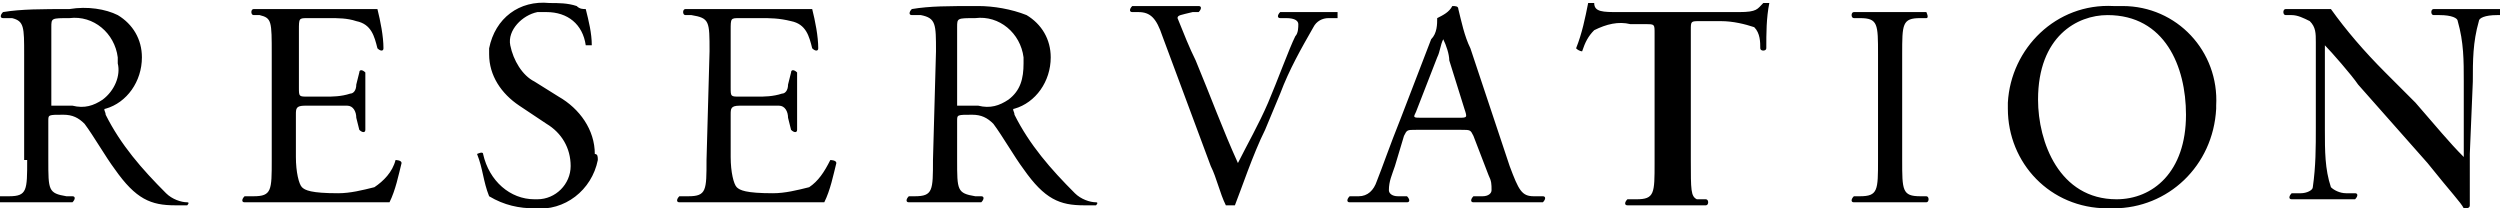 <?xml version="1.0" encoding="utf-8"?>
<!-- Generator: Adobe Illustrator 23.0.1, SVG Export Plug-In . SVG Version: 6.00 Build 0)  -->
<svg version="1.1" id="レイヤー_1" xmlns="http://www.w3.org/2000/svg" xmlns:xlink="http://www.w3.org/1999/xlink" x="0px"
	 y="0px" viewBox="0 0 82.8 6.9" style="enable-background:new 0 0 82.8 6.9;" xml:space="preserve">
<title>gajo</title>
<path d="M0.9,5.3c0,1,0,1.2-0.6,1.2L0,6.5C0,6.6,0,6.7,0,6.7h1.2h1.2c0.1-0.1,0.1-0.2,0-0.2H2.2C1.6,6.4,1.6,6.3,1.6,5.3V4
	c0-0.2,0-0.2,0.5-0.2c0.3,0,0.5,0.1,0.7,0.3c0.3,0.4,0.7,1.1,1,1.5c0.7,1,1.2,1.2,2,1.2c0.1,0,0.3,0,0.4,0c0,0,0.1-0.1,0-0.1
	c0,0,0,0,0,0C6,6.7,5.7,6.6,5.5,6.4c-0.8-0.8-1.5-1.6-2-2.6c0-0.1-0.1-0.2,0-0.2c0.7-0.2,1.2-0.9,1.2-1.7c0-0.6-0.3-1.1-0.8-1.4
	C3.5,0.3,2.9,0.2,2.3,0.3c-0.9,0-1.6,0-2.2,0.1c-0.1,0.1-0.1,0.2,0,0.2c0,0,0,0,0,0h0.3c0.4,0.1,0.4,0.3,0.4,1.2V5.3z M1.7,0.9
	c0-0.3,0-0.3,0.6-0.3c0.8-0.1,1.5,0.5,1.6,1.3c0,0.1,0,0.1,0,0.2C4,2.5,3.8,3,3.4,3.3c-0.3,0.2-0.6,0.3-1,0.2c-0.5,0-0.6,0-0.7,0
	c0-0.1,0-0.2,0-0.3L1.7,0.9L1.7,0.9z M9,5.3c0,1,0,1.2-0.6,1.2H8.1c-0.1,0.1-0.1,0.2,0,0.2h1.3h0.9h2.6c0.2-0.4,0.3-0.9,0.4-1.3
	c0-0.1-0.2-0.1-0.2-0.1C13,5.7,12.7,6,12.4,6.2c-0.4,0.1-0.8,0.2-1.2,0.2c-0.9,0-1.1-0.1-1.2-0.2s-0.2-0.5-0.2-1V3.8
	c0-0.2,0-0.3,0.3-0.3h0.6c0.2,0,0.5,0,0.8,0c0.2,0,0.3,0.2,0.3,0.4l0.1,0.4c0.1,0.1,0.2,0.1,0.2,0c0-0.2,0-0.6,0-0.9s0-0.8,0-1
	c-0.1-0.1-0.2-0.1-0.2,0l-0.1,0.4c0,0.2-0.1,0.3-0.2,0.3c-0.3,0.1-0.6,0.1-0.8,0.1h-0.6c-0.3,0-0.3,0-0.3-0.3V1c0-0.4,0-0.4,0.3-0.4
	h0.7c0.3,0,0.6,0,0.9,0.1c0.5,0.1,0.6,0.5,0.7,0.9c0.1,0.1,0.2,0.1,0.2,0c0-0.4-0.1-0.9-0.2-1.3c-0.1,0-0.7,0-1.3,0H9.5
	c-0.4,0-0.7,0-1.1,0c-0.1,0-0.1,0.2,0,0.2h0.2C9,0.6,9,0.7,9,1.8V5.3z M19.7,5.1c0-0.8-0.5-1.5-1.2-1.9l-0.8-0.5
	C17.3,2.5,17,2,16.9,1.5c-0.1-0.5,0.4-1,0.9-1.1c0.1,0,0.2,0,0.3,0c0.7,0,1.2,0.4,1.3,1.1c0,0,0.2,0,0.2,0c0-0.4-0.1-0.8-0.2-1.2
	c-0.1,0-0.2,0-0.3-0.1c-0.3-0.1-0.6-0.1-0.9-0.1c-1-0.1-1.8,0.5-2,1.5c0,0.1,0,0.1,0,0.2c0,0.7,0.4,1.3,1,1.7l0.9,0.6
	c0.5,0.3,0.8,0.8,0.8,1.4c0,0.6-0.5,1.1-1.1,1.1c0,0-0.1,0-0.1,0c-0.8,0-1.5-0.6-1.7-1.5c0-0.1-0.2,0-0.2,0C16,5.6,16,6,16.2,6.5
	c0.5,0.3,1,0.4,1.5,0.4c1,0.1,1.9-0.6,2.1-1.6C19.8,5.2,19.8,5.1,19.7,5.1L19.7,5.1z M23.4,5.3c0,1,0,1.2-0.6,1.2h-0.3
	c-0.1,0.1-0.1,0.2,0,0.2h1.3h0.9h2.6c0.2-0.4,0.3-0.9,0.4-1.3c0-0.1-0.2-0.1-0.2-0.1c-0.2,0.4-0.4,0.7-0.7,0.9
	c-0.4,0.1-0.8,0.2-1.2,0.2c-0.9,0-1.1-0.1-1.2-0.2s-0.2-0.5-0.2-1V3.8c0-0.2,0-0.3,0.3-0.3H25c0.2,0,0.5,0,0.8,0
	c0.2,0,0.3,0.2,0.3,0.4l0.1,0.4c0.1,0.1,0.2,0.1,0.2,0c0-0.2,0-0.6,0-0.9s0-0.8,0-1c-0.1-0.1-0.2-0.1-0.2,0l-0.1,0.4
	c0,0.2-0.1,0.3-0.2,0.3c-0.3,0.1-0.6,0.1-0.8,0.1h-0.6c-0.3,0-0.3,0-0.3-0.3V1c0-0.4,0-0.4,0.3-0.4h0.7c0.3,0,0.6,0,1,0.1
	c0.5,0.1,0.6,0.5,0.7,0.9c0.1,0.1,0.2,0.1,0.2,0c0-0.4-0.1-0.9-0.2-1.3c-0.1,0-0.7,0-1.3,0h-1.8c-0.4,0-0.7,0-1.1,0
	c-0.1,0-0.1,0.2,0,0.2h0.2c0.6,0.1,0.6,0.2,0.6,1.2L23.4,5.3L23.4,5.3z M30.9,5.3c0,1,0,1.2-0.6,1.2h-0.2c-0.1,0.1-0.1,0.2,0,0.2
	h1.2h1.2c0.1-0.1,0.1-0.2,0-0.2h-0.2c-0.6-0.1-0.6-0.2-0.6-1.2V4c0-0.2,0-0.2,0.5-0.2c0.3,0,0.5,0.1,0.7,0.3c0.3,0.4,0.7,1.1,1,1.5
	c0.7,1,1.2,1.2,2,1.2c0.1,0,0.3,0,0.4,0c0,0,0.1-0.1,0-0.1c0,0,0,0,0,0c-0.2,0-0.5-0.1-0.7-0.3c-0.8-0.8-1.5-1.6-2-2.6
	c0-0.1-0.1-0.2,0-0.2c0.7-0.2,1.2-0.9,1.2-1.7c0-0.6-0.3-1.1-0.8-1.4c-0.5-0.2-1.1-0.3-1.6-0.3c-1,0-1.6,0-2.2,0.1
	c-0.1,0.1-0.1,0.2,0,0.2c0,0,0,0,0,0h0.3C31,0.6,31,0.8,31,1.7L30.9,5.3L30.9,5.3z M31.7,0.9c0-0.3,0-0.3,0.6-0.3
	c0.8-0.1,1.5,0.5,1.6,1.3c0,0.1,0,0.1,0,0.2c0,0.5-0.1,0.9-0.5,1.2c-0.3,0.2-0.6,0.3-1,0.2c-0.5,0-0.6,0-0.7,0c0-0.1,0-0.2,0-0.3
	L31.7,0.9L31.7,0.9z M40.1,5.5c0.2,0.4,0.3,0.9,0.5,1.3c0,0,0.1,0,0.2,0c0,0,0.1,0,0.1,0c0.2-0.5,0.6-1.7,1-2.5l0.5-1.2
	c0.3-0.8,0.7-1.5,1.1-2.2c0.1-0.2,0.3-0.3,0.5-0.3h0.3c0,0,0-0.2,0-0.2h-0.9c-0.4,0-0.7,0-1,0c-0.1,0.1-0.1,0.2,0,0.2h0.2
	c0.3,0,0.4,0.1,0.4,0.2c0,0.1,0,0.3-0.1,0.4c-0.2,0.4-0.6,1.5-0.9,2.2S41.3,4.8,41,5.4c-0.5-1.1-0.9-2.2-1.4-3.4
	c-0.2-0.4-0.4-0.9-0.6-1.4c0-0.1,0.1-0.1,0.5-0.2h0.2c0.1-0.1,0.1-0.2,0-0.2h-1.2c-0.4,0-0.7,0-1,0c-0.1,0.1-0.1,0.2,0,0.2
	c0,0,0,0,0,0h0.2c0.4,0,0.6,0.2,0.8,0.8L40.1,5.5L40.1,5.5z M49.3,5.8c0.1,0.2,0.1,0.3,0.1,0.5c0,0.1-0.1,0.2-0.3,0.2h-0.3
	c-0.1,0.1-0.1,0.2,0,0.2c0,0,0,0,0,0c0.3,0,0.7,0,1.1,0s0.8,0,1.2,0c0.1-0.1,0.1-0.2,0-0.2h-0.3c-0.4,0-0.5-0.2-0.8-1l-1.3-3.9
	c-0.2-0.4-0.3-0.9-0.4-1.3c0-0.1-0.1-0.1-0.2-0.1c-0.1,0.2-0.3,0.3-0.5,0.4c0,0.2,0,0.5-0.2,0.7l-1,2.6C46,4.9,45.8,5.5,45.6,6
	c-0.1,0.3-0.3,0.5-0.6,0.5h-0.3c-0.1,0.1-0.1,0.2,0,0.2h0.9c0.5,0,0.8,0,1,0c0.1,0,0.1-0.1,0-0.2c0,0,0,0,0,0h-0.3
	c-0.2,0-0.3-0.1-0.3-0.2c0-0.3,0.1-0.5,0.2-0.8l0.3-1c0.1-0.2,0.1-0.2,0.4-0.2h1.5c0.3,0,0.3,0,0.4,0.2L49.3,5.8L49.3,5.8z
	 M47.6,1.9c0.1-0.2,0.1-0.4,0.2-0.6l0,0C47.9,1.5,48,1.8,48,2l0.5,1.6c0.1,0.3,0.1,0.3-0.2,0.3h-1.2c-0.3,0-0.3,0-0.2-0.2L47.6,1.9
	L47.6,1.9z M56,1c0-0.3,0-0.3,0.3-0.3H57c0.4,0,0.8,0.1,1.1,0.2c0.2,0.2,0.2,0.5,0.2,0.7c0,0.1,0.2,0.1,0.2,0c0-0.5,0-1,0.1-1.5
	c0,0-0.1,0-0.2,0c-0.2,0.2-0.2,0.3-0.8,0.3h-4c-0.5,0-0.8,0-0.8-0.3c-0.1,0-0.1,0-0.2,0c-0.1,0.5-0.2,1-0.4,1.5
	c0.1,0.1,0.2,0.1,0.2,0.1c0.1-0.3,0.2-0.5,0.4-0.7c0.4-0.2,0.8-0.3,1.2-0.2h0.5c0.3,0,0.3,0,0.3,0.3v4.3c0,1,0,1.2-0.6,1.2h-0.3
	c-0.1,0.1-0.1,0.2,0,0.2h1.3h1.3c0.1,0,0.1-0.2,0-0.2h-0.3C56,6.5,56,6.3,56,5.3L56,1L56,1z M62.2,5.3c0,1,0,1.2-0.6,1.2h-0.2
	c-0.1,0.1-0.1,0.2,0,0.2h1.2h1.2c0.1,0,0.1-0.2,0-0.2h-0.2C63,6.5,63,6.3,63,5.3V1.8c0-1,0-1.2,0.6-1.2h0.2c0.1,0,0-0.2,0-0.2h-1.2
	l-1.2,0c-0.1,0-0.1,0.2,0,0.2h0.2c0.6,0,0.6,0.2,0.6,1.2L62.2,5.3L62.2,5.3z M70,6.9c1.8,0,3.3-1.4,3.4-3.3c0,0,0-0.1,0-0.1
	c0.1-1.8-1.3-3.3-3.1-3.3c-0.1,0-0.2,0-0.3,0c-1.9-0.1-3.4,1.4-3.5,3.2c0,0.1,0,0.1,0,0.2c0,1.8,1.4,3.3,3.3,3.3
	C69.9,6.9,69.9,6.9,70,6.9z M70.1,6.6c-1.9,0-2.6-1.9-2.6-3.3c0-2.1,1.3-2.8,2.3-2.8c1.9,0,2.6,1.7,2.6,3.3
	C72.4,5.7,71.3,6.6,70.1,6.6z M81.9,2.7c0-0.7,0-1.3,0.2-2c0-0.1,0.2-0.2,0.6-0.2h0.1c0.1-0.1,0.1-0.2,0-0.2c-0.3,0-0.6,0-1,0h-1.2
	c-0.1,0-0.1,0.2,0,0.2h0.2c0.4,0,0.6,0.1,0.6,0.2c0.2,0.7,0.2,1.3,0.2,2v2.1c0,0.1,0,0.3,0,0.4l0,0c-0.5-0.5-0.9-1-1.6-1.8L79,2.4
	c-0.7-0.7-1.3-1.4-1.8-2.1c-0.1,0-0.3,0-0.4,0c-0.2,0-0.7,0-1.1,0c-0.1,0-0.1,0.2,0,0.2h0.2c0.2,0,0.4,0.1,0.6,0.2
	c0.2,0.2,0.2,0.4,0.2,0.7v2.8c0,0.7,0,1.3-0.1,2c0,0.1-0.2,0.2-0.4,0.2h-0.3c-0.1,0.1-0.1,0.2,0,0.2c0.3,0,0.6,0,1,0H78
	c0.1-0.1,0.1-0.2,0-0.2h-0.3c-0.2,0-0.4-0.1-0.5-0.2C77,5.6,77,5,77,4.3V2.1c0-0.2,0-0.4,0-0.6l0,0c0.2,0.2,0.9,1,1.1,1.3l2.3,2.6
	c0.8,1,1.1,1.3,1.2,1.5c0.1,0,0.2,0,0.2-0.1c0-0.2,0-1.4,0-1.7L81.9,2.7L81.9,2.7z"/>
</svg>
